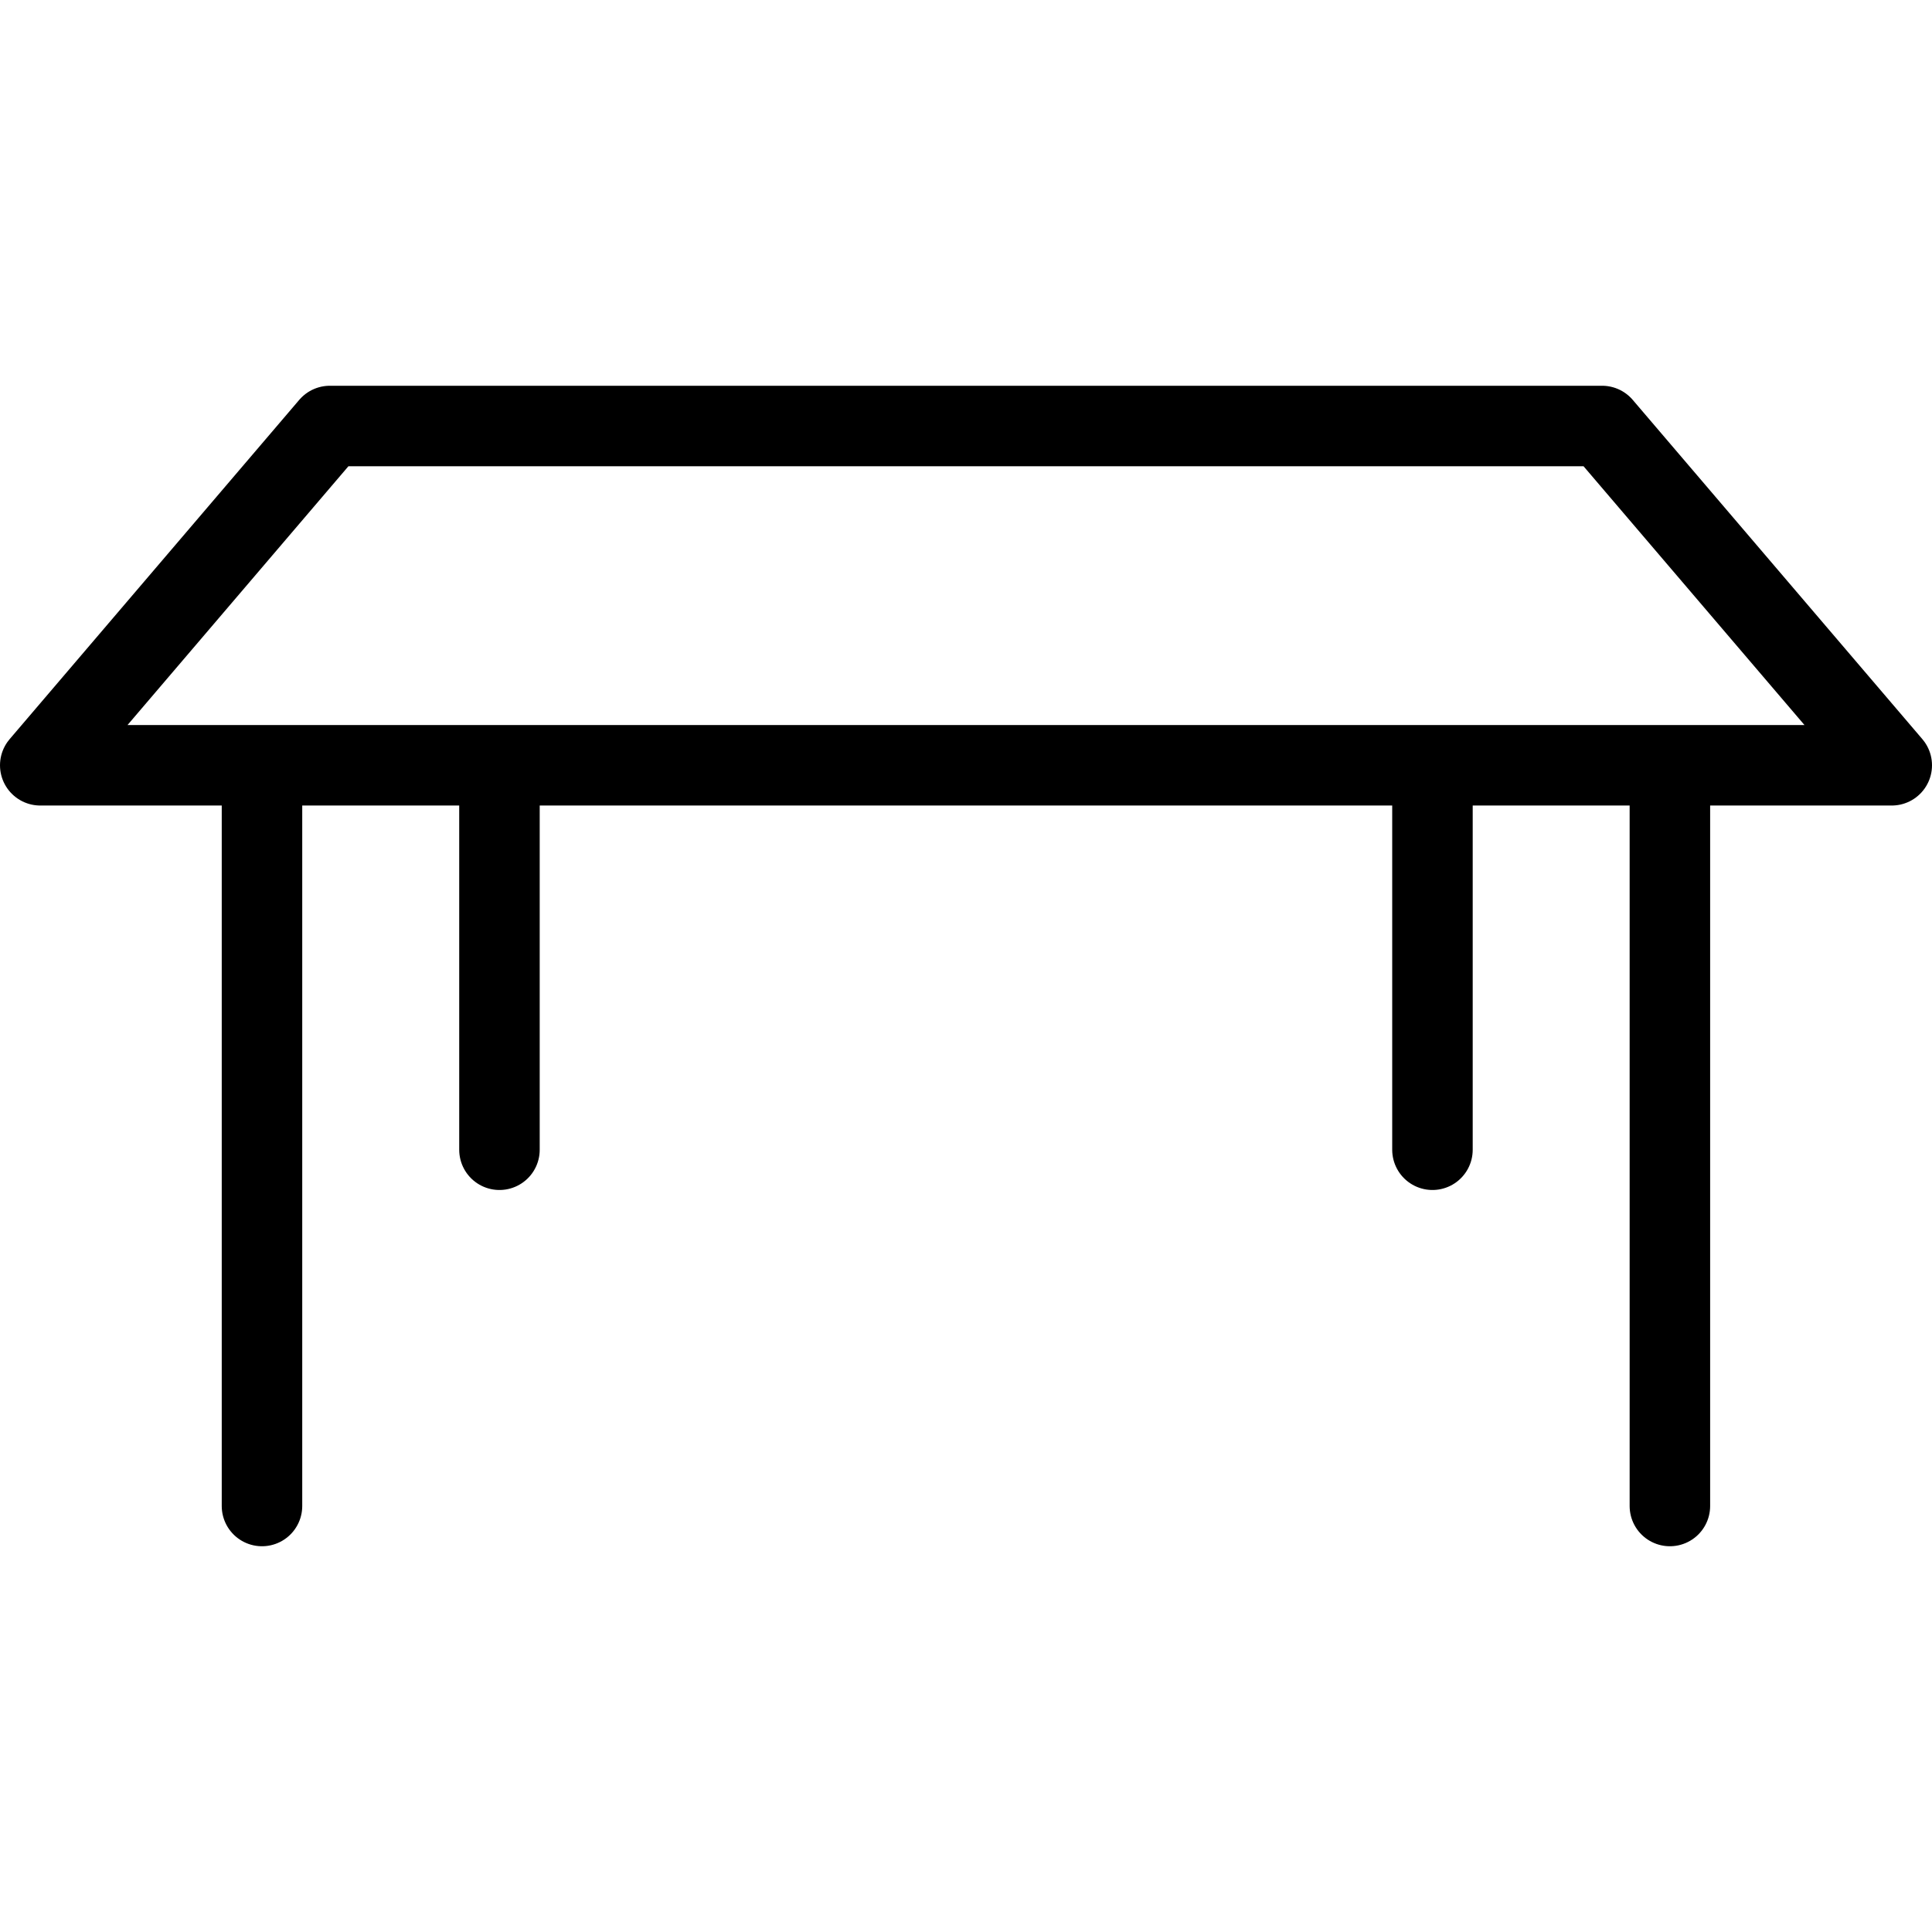 <?xml version="1.0" encoding="UTF-8"?>
<svg width="1200pt" height="1200pt" version="1.1" viewBox="0 0 1200 1200" xmlns="http://www.w3.org/2000/svg">
 <g fill="none" stroke="#000" stroke-linecap="round" stroke-linejoin="round" stroke-miterlimit="10" stroke-width="2">
  <path transform="scale(25)" d="m47 19.013h-46l7.195-8.429h31.609z"/>
  <path transform="scale(25)" d="m6.509 37.416v-17.701"/>
  <path transform="scale(25)" d="m41.488 37.416v-17.701"/>
  <path transform="scale(25)" d="m12.409 19.715v8.85"/>
  <path transform="scale(25)" d="m35.589 19.715v8.85"/>
 </g>
</svg>
